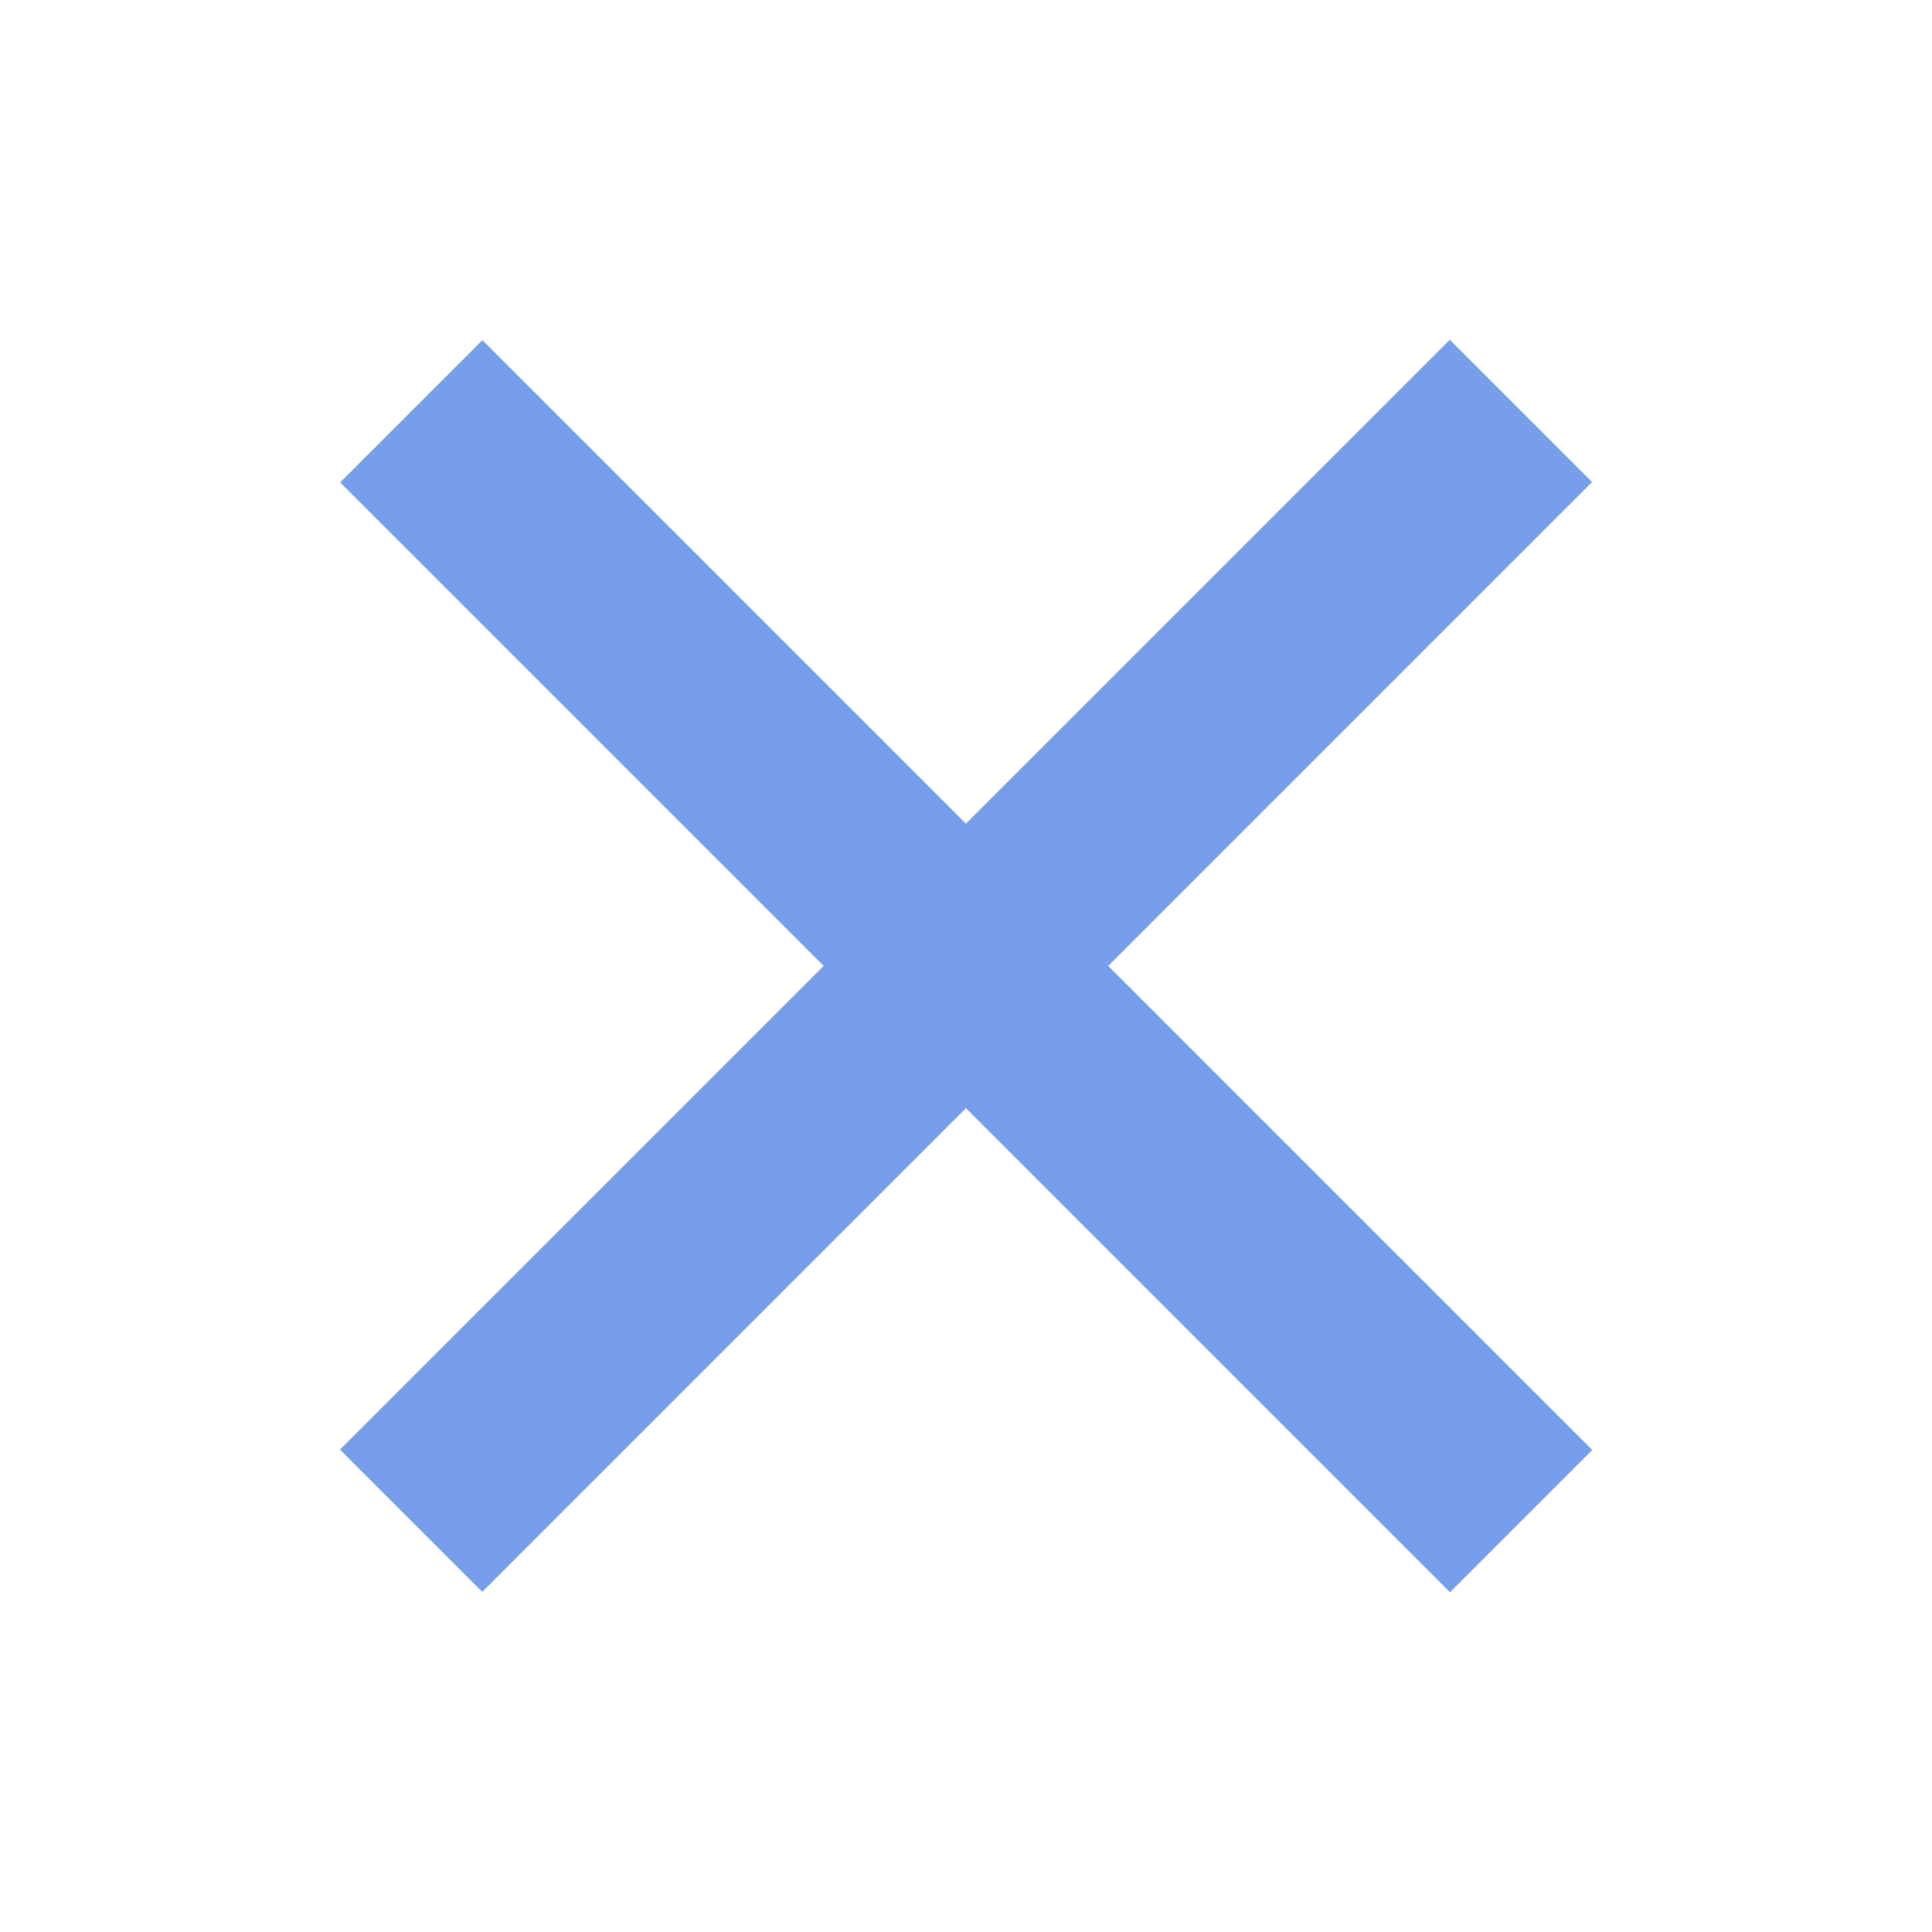 <svg version="1.1" xmlns="http://www.w3.org/2000/svg" xmlns:xlink="http://www.w3.org/1999/xlink" x="0px" y="0px" width="48px" height="48px" viewBox="0 0 48 48" enable-background="new 0 0 48 48" xml:space="preserve">
<g>
	<rect x="21.5" y="4.5" transform="matrix(0.707 0.707 -0.707 0.707 24 -9.941)" fill="#769eea" width="5.001" height="39"></rect>

		<rect x="21.5" y="4.5" transform="matrix(-0.707 0.707 -0.707 -0.707 57.941 24.005)" fill="#769eea" width="5" height="39.001"></rect>
</g>
</svg>
